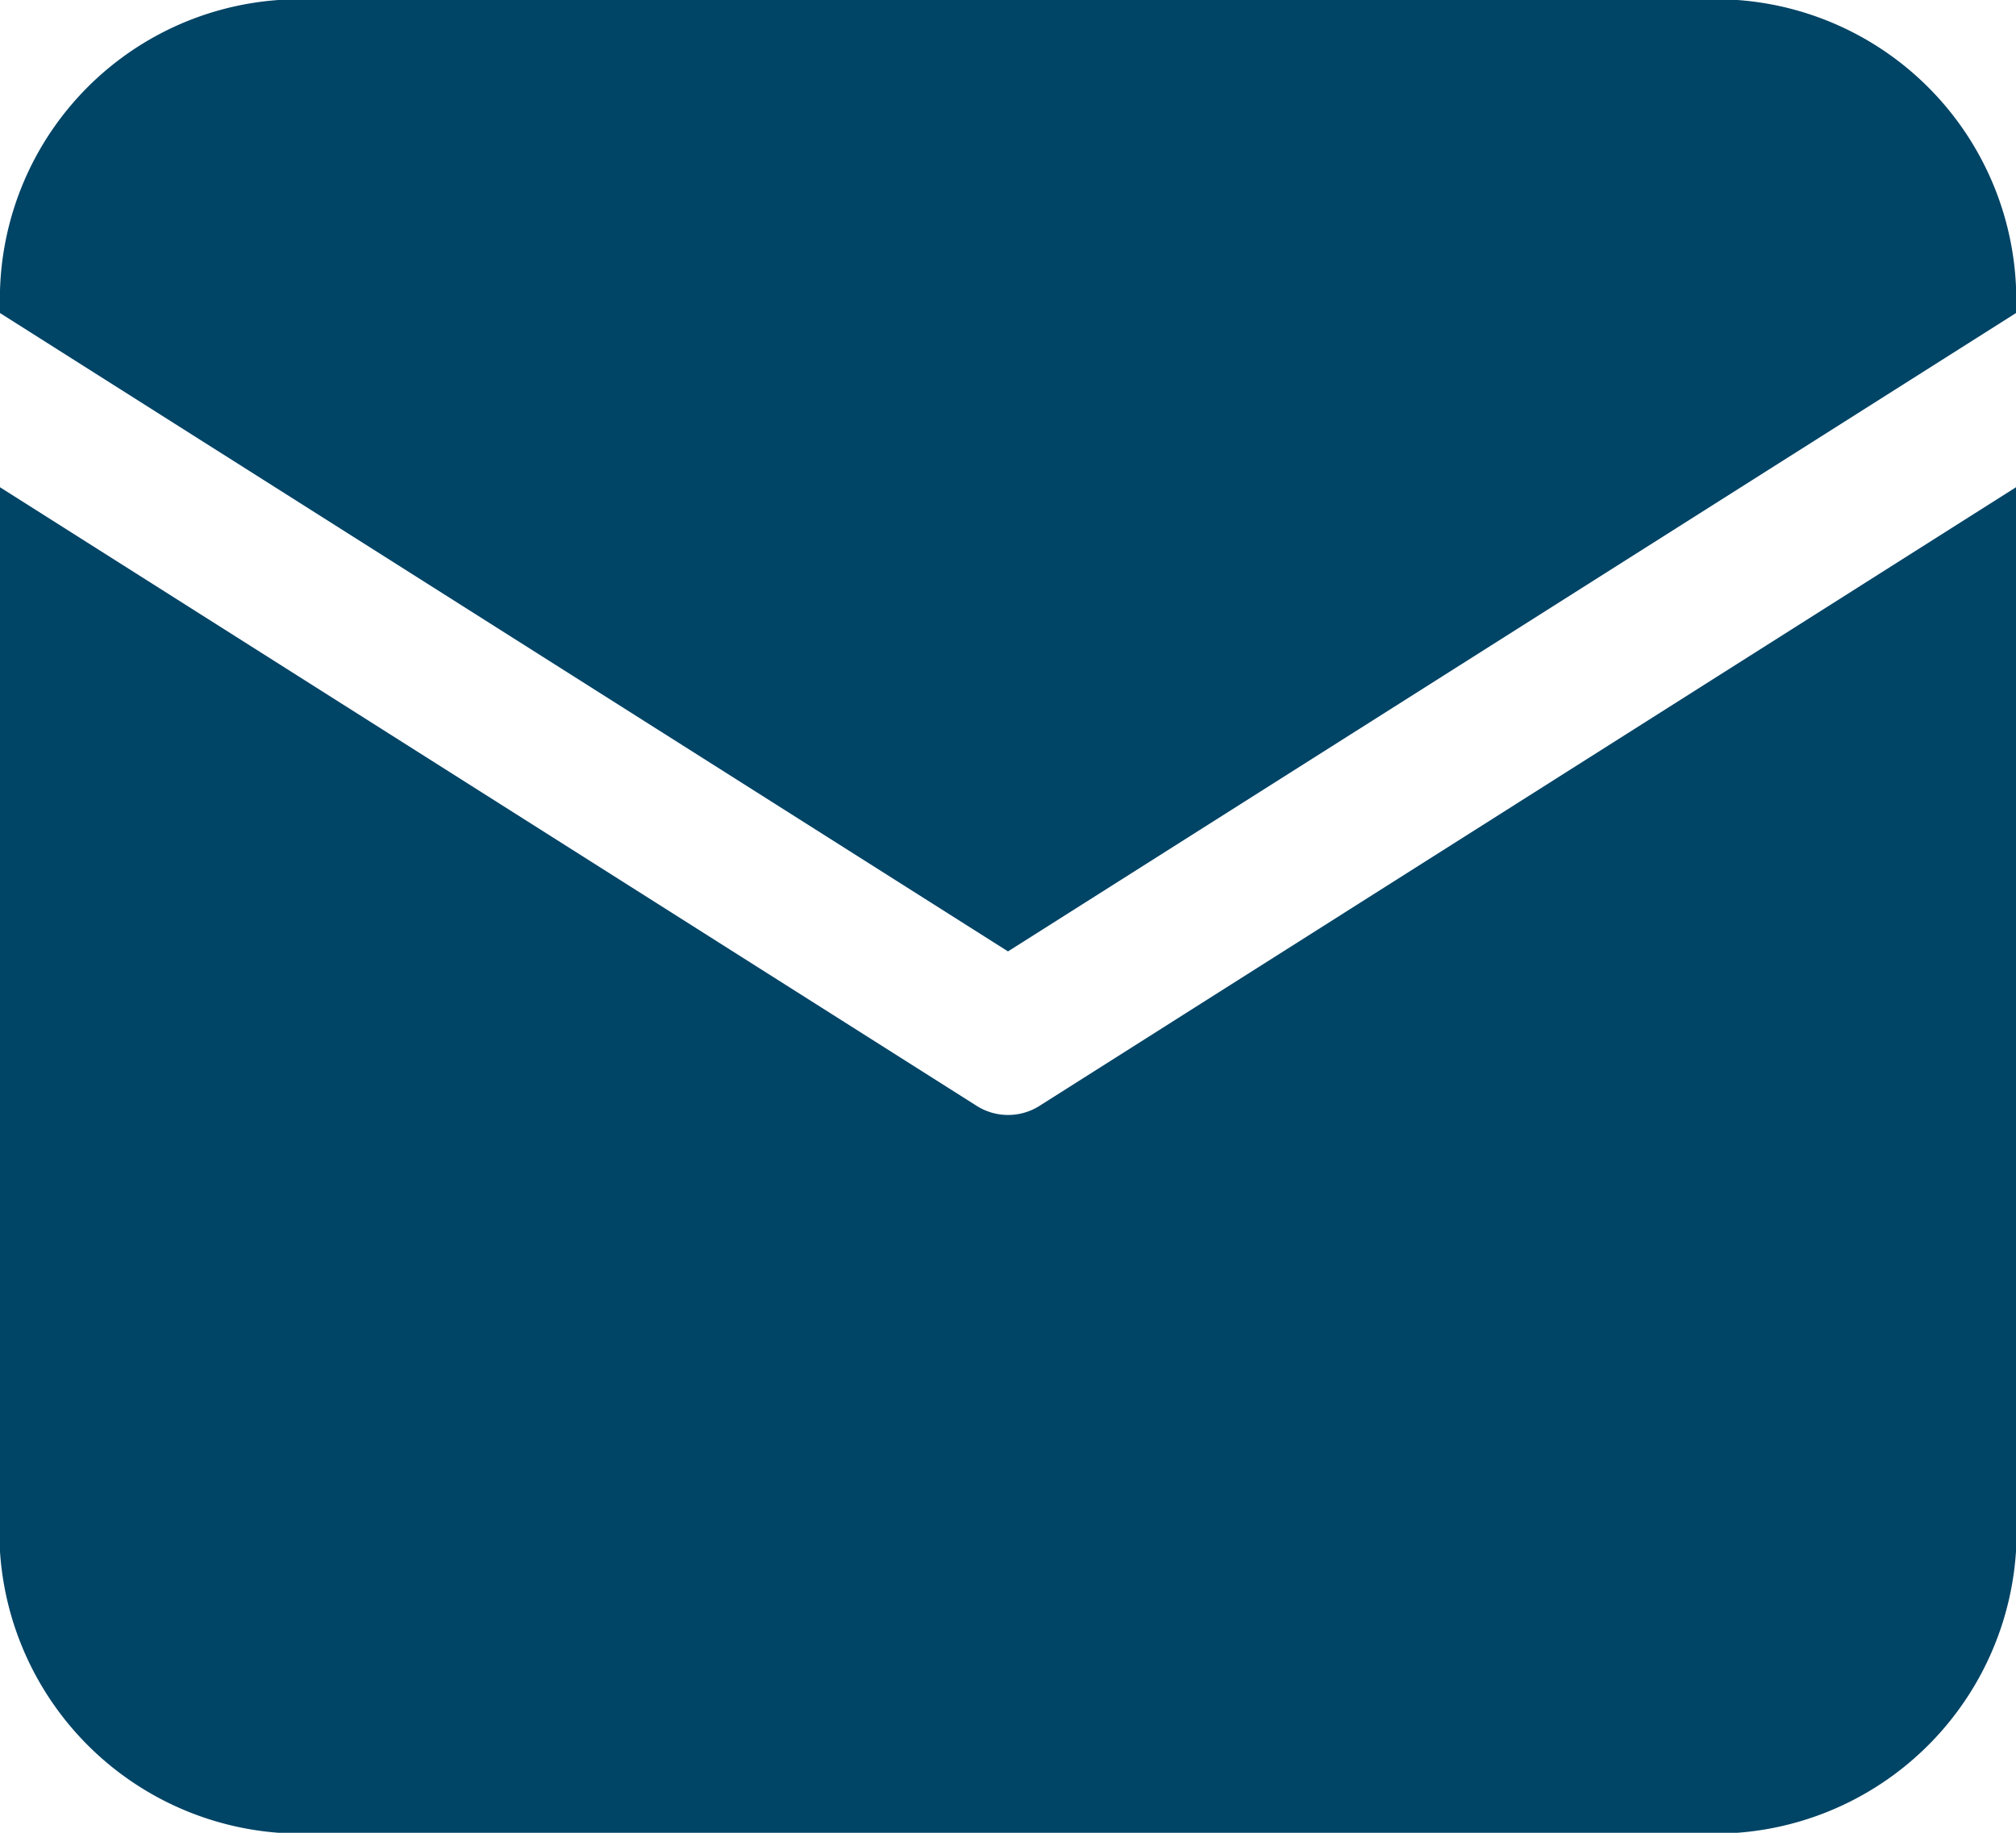 <svg xmlns="http://www.w3.org/2000/svg" width="22" height="20" viewBox="0 0 22 20">
  <g id="_-Product-Icons" data-name="🔍-Product-Icons" transform="translate(-5 -9)">
    <g id="ic_fluent_mail_48_filled" transform="translate(5 9)">
      <path id="_-Color" data-name="🎨-Color" d="M27,14.317V25.5A3.294,3.294,0,0,1,23.96,29H8.039A3.294,3.294,0,0,1,5,25.5V14.317l10.651,6.746a.641.641,0,0,0,.7,0ZM23.96,9A3.281,3.281,0,0,1,27,12.416L16,19.382,5,12.416l0-.06A3.272,3.272,0,0,1,8.039,9Z" transform="translate(-5 -9)" fill="#046"/>
    </g>
  </g>
</svg>
